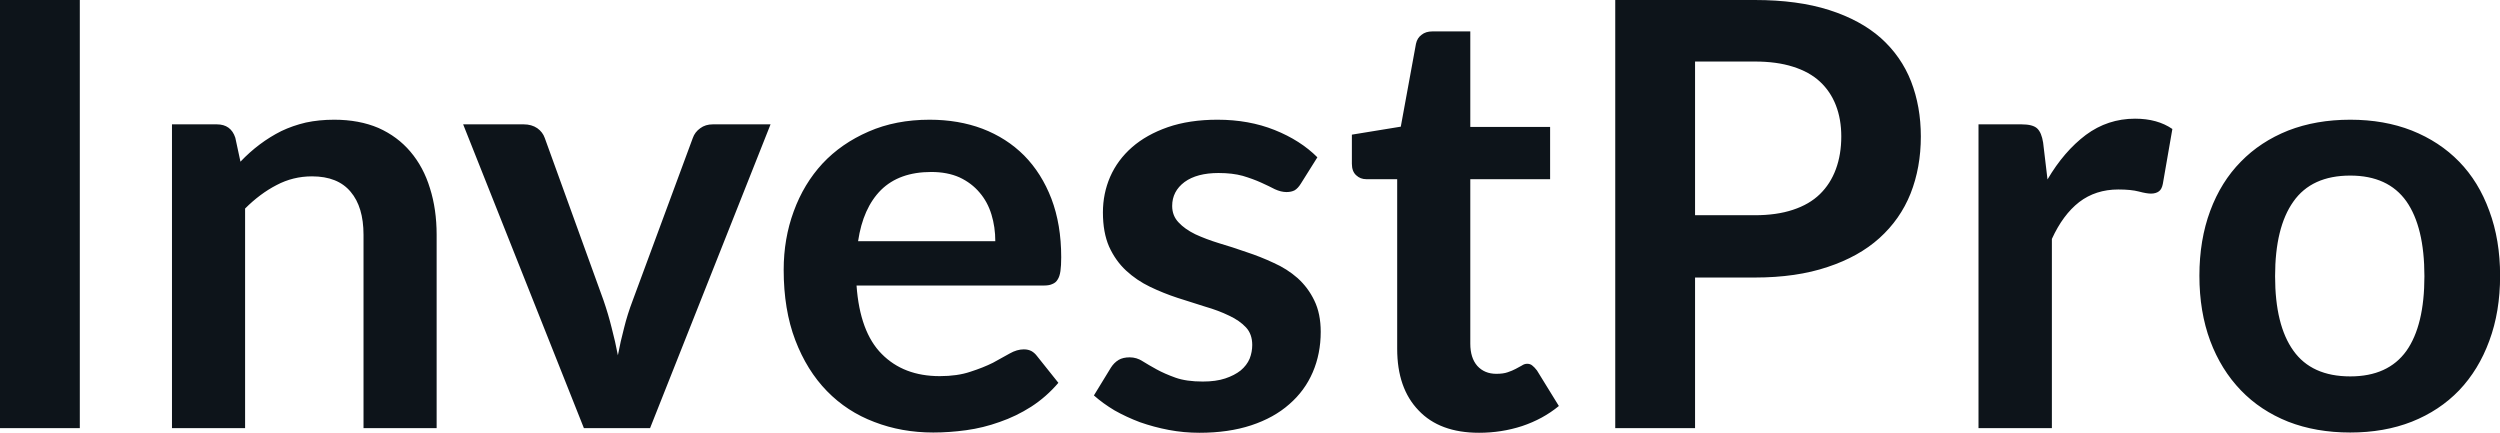 <svg fill="#0d141a" viewBox="0 0 97.106 16.813" height="100%" width="100%" xmlns="http://www.w3.org/2000/svg"><path preserveAspectRatio="none" d="M3.10 0L3.10 16.63L0 16.63L0 0L3.10 0ZM9.52 16.63L6.68 16.63L6.68 4.83L8.42 4.83Q8.97 4.83 9.14 5.35L9.14 5.35L9.34 6.28Q9.69 5.91 10.09 5.61Q10.49 5.31 10.93 5.09Q11.37 4.88 11.88 4.76Q12.39 4.65 12.98 4.65L12.98 4.65Q13.95 4.65 14.70 4.97Q15.44 5.30 15.94 5.89Q16.45 6.49 16.70 7.31Q16.96 8.13 16.96 9.12L16.96 9.12L16.96 16.63L14.12 16.63L14.12 9.12Q14.12 8.04 13.62 7.45Q13.12 6.85 12.12 6.85L12.12 6.85Q11.38 6.85 10.74 7.19Q10.10 7.52 9.52 8.10L9.52 8.10L9.52 16.63ZM29.93 4.83L25.25 16.63L22.68 16.63L17.99 4.83L20.34 4.83Q20.65 4.83 20.87 4.98Q21.08 5.13 21.16 5.36L21.16 5.36L23.44 11.66Q23.63 12.21 23.76 12.74Q23.90 13.27 24.00 13.80L24.00 13.80Q24.10 13.27 24.24 12.74Q24.37 12.21 24.58 11.66L24.58 11.66L26.91 5.36Q26.99 5.13 27.20 4.98Q27.40 4.83 27.69 4.83L27.69 4.83L29.93 4.83ZM36.11 4.65L36.11 4.65Q37.23 4.65 38.16 5.00Q39.10 5.36 39.78 6.04Q40.46 6.73 40.84 7.72Q41.22 8.72 41.22 9.99L41.22 9.99Q41.22 10.32 41.19 10.53Q41.16 10.74 41.08 10.86Q41.01 10.98 40.88 11.03Q40.76 11.09 40.56 11.09L40.56 11.09L33.27 11.09Q33.40 12.90 34.25 13.75Q35.10 14.61 36.50 14.61L36.50 14.61Q37.19 14.61 37.69 14.44Q38.19 14.28 38.57 14.09Q38.94 13.89 39.22 13.73Q39.50 13.57 39.77 13.57L39.77 13.57Q39.94 13.57 40.07 13.64Q40.19 13.71 40.28 13.83L40.28 13.83L41.11 14.87Q40.64 15.42 40.05 15.80Q39.47 16.17 38.83 16.39Q38.19 16.62 37.53 16.71Q36.87 16.80 36.25 16.80L36.25 16.80Q35.02 16.80 33.96 16.39Q32.90 15.99 32.12 15.19Q31.34 14.39 30.89 13.21Q30.44 12.03 30.44 10.48L30.44 10.48Q30.44 9.27 30.83 8.21Q31.22 7.14 31.95 6.35Q32.68 5.57 33.74 5.11Q34.79 4.65 36.11 4.65ZM36.17 6.68L36.17 6.68Q34.93 6.68 34.22 7.38Q33.52 8.08 33.33 9.37L33.33 9.37L38.66 9.37Q38.66 8.82 38.51 8.33Q38.36 7.84 38.05 7.48Q37.74 7.11 37.27 6.89Q36.80 6.68 36.17 6.68ZM51.17 6.11L50.53 7.13Q50.42 7.31 50.29 7.39Q50.16 7.46 49.97 7.46L49.97 7.46Q49.76 7.46 49.52 7.35Q49.29 7.23 48.98 7.09Q48.67 6.95 48.27 6.83Q47.87 6.72 47.33 6.72L47.33 6.72Q46.49 6.72 46.01 7.07Q45.53 7.43 45.53 8.00L45.53 8.00Q45.53 8.38 45.78 8.64Q46.02 8.90 46.43 9.10Q46.84 9.29 47.36 9.45Q47.87 9.60 48.41 9.79Q48.96 9.97 49.47 10.21Q49.99 10.44 50.40 10.80Q50.81 11.17 51.05 11.67Q51.30 12.18 51.30 12.89L51.30 12.89Q51.30 13.74 50.99 14.46Q50.68 15.18 50.08 15.70Q49.48 16.23 48.60 16.52Q47.72 16.81 46.59 16.81L46.59 16.81Q45.98 16.81 45.40 16.70Q44.82 16.59 44.28 16.40Q43.75 16.20 43.29 15.94Q42.84 15.67 42.49 15.36L42.49 15.36L43.15 14.28Q43.27 14.09 43.45 13.98Q43.62 13.88 43.88 13.88L43.88 13.88Q44.15 13.88 44.38 14.03Q44.62 14.18 44.93 14.35Q45.24 14.52 45.66 14.67Q46.08 14.82 46.72 14.82L46.72 14.82Q47.23 14.82 47.59 14.70Q47.95 14.58 48.19 14.39Q48.43 14.19 48.54 13.93Q48.64 13.67 48.64 13.40L48.64 13.40Q48.64 12.98 48.40 12.72Q48.15 12.45 47.74 12.26Q47.33 12.06 46.81 11.91Q46.29 11.75 45.74 11.57Q45.19 11.39 44.67 11.14Q44.15 10.89 43.74 10.51Q43.33 10.13 43.08 9.58Q42.84 9.03 42.84 8.25L42.84 8.25Q42.84 7.52 43.12 6.87Q43.41 6.21 43.97 5.72Q44.53 5.23 45.36 4.94Q46.20 4.65 47.29 4.65L47.29 4.65Q48.51 4.65 49.51 5.05Q50.51 5.45 51.17 6.11L51.17 6.11ZM57.45 16.81L57.45 16.81Q55.92 16.81 55.10 15.94Q54.27 15.08 54.27 13.55L54.27 13.55L54.27 6.96L53.07 6.96Q52.84 6.96 52.68 6.81Q52.51 6.66 52.51 6.36L52.51 6.36L52.51 5.23L54.41 4.92L55.00 1.70Q55.05 1.47 55.22 1.35Q55.38 1.22 55.64 1.22L55.64 1.22L57.11 1.22L57.11 4.93L60.21 4.93L60.21 6.96L57.11 6.96L57.11 13.35Q57.11 13.90 57.38 14.21Q57.66 14.52 58.12 14.52L58.12 14.52Q58.39 14.52 58.56 14.46Q58.74 14.40 58.87 14.33Q59.01 14.26 59.11 14.20Q59.21 14.13 59.32 14.13L59.32 14.13Q59.44 14.13 59.52 14.20Q59.60 14.26 59.70 14.39L59.70 14.39L60.55 15.77Q59.93 16.28 59.12 16.55Q58.32 16.81 57.45 16.81ZM68.16 10.78L65.84 10.78L65.84 16.63L62.74 16.63L62.74 0L68.16 0Q69.83 0 71.05 0.39Q72.27 0.78 73.06 1.48Q73.85 2.19 74.23 3.16Q74.61 4.14 74.61 5.30L74.61 5.30Q74.61 6.51 74.21 7.52Q73.81 8.52 73.00 9.25Q72.20 9.97 70.99 10.37Q69.78 10.78 68.16 10.78L68.16 10.78ZM65.84 2.39L65.84 8.36L68.16 8.36Q69.01 8.36 69.64 8.15Q70.28 7.94 70.69 7.54Q71.10 7.14 71.31 6.57Q71.52 6.00 71.52 5.30L71.52 5.30Q71.52 4.63 71.31 4.09Q71.10 3.55 70.69 3.17Q70.28 2.79 69.64 2.59Q69.01 2.39 68.16 2.39L68.16 2.39L65.84 2.39ZM79.70 16.63L76.85 16.63L76.85 4.83L78.52 4.83Q78.96 4.83 79.13 4.99Q79.30 5.15 79.36 5.54L79.36 5.54L79.53 6.97Q80.17 5.88 81.02 5.24Q81.87 4.61 82.93 4.61L82.93 4.61Q83.80 4.61 84.38 5.01L84.38 5.01L84.01 7.14Q83.97 7.35 83.86 7.43Q83.74 7.52 83.55 7.52L83.55 7.52Q83.38 7.52 83.08 7.44Q82.78 7.36 82.28 7.36L82.28 7.36Q81.40 7.36 80.76 7.85Q80.13 8.34 79.70 9.28L79.70 9.28L79.70 16.63ZM91.29 4.65L91.29 4.65Q92.61 4.65 93.68 5.07Q94.76 5.50 95.52 6.28Q96.28 7.06 96.69 8.19Q97.11 9.32 97.11 10.71L97.11 10.71Q97.11 12.11 96.69 13.24Q96.28 14.36 95.52 15.16Q94.76 15.95 93.68 16.38Q92.61 16.80 91.29 16.80L91.29 16.80Q89.96 16.80 88.88 16.38Q87.80 15.95 87.04 15.16Q86.27 14.36 85.85 13.24Q85.43 12.11 85.43 10.71L85.43 10.71Q85.43 9.32 85.85 8.19Q86.27 7.06 87.04 6.28Q87.80 5.50 88.88 5.07Q89.96 4.65 91.29 4.65ZM91.29 14.62L91.29 14.62Q92.76 14.62 93.47 13.63Q94.17 12.64 94.17 10.73L94.17 10.73Q94.17 8.82 93.47 7.82Q92.76 6.82 91.29 6.82L91.29 6.82Q89.79 6.82 89.08 7.83Q88.37 8.83 88.37 10.73L88.37 10.73Q88.37 12.63 89.08 13.62Q89.79 14.62 91.29 14.62Z"></path></svg>